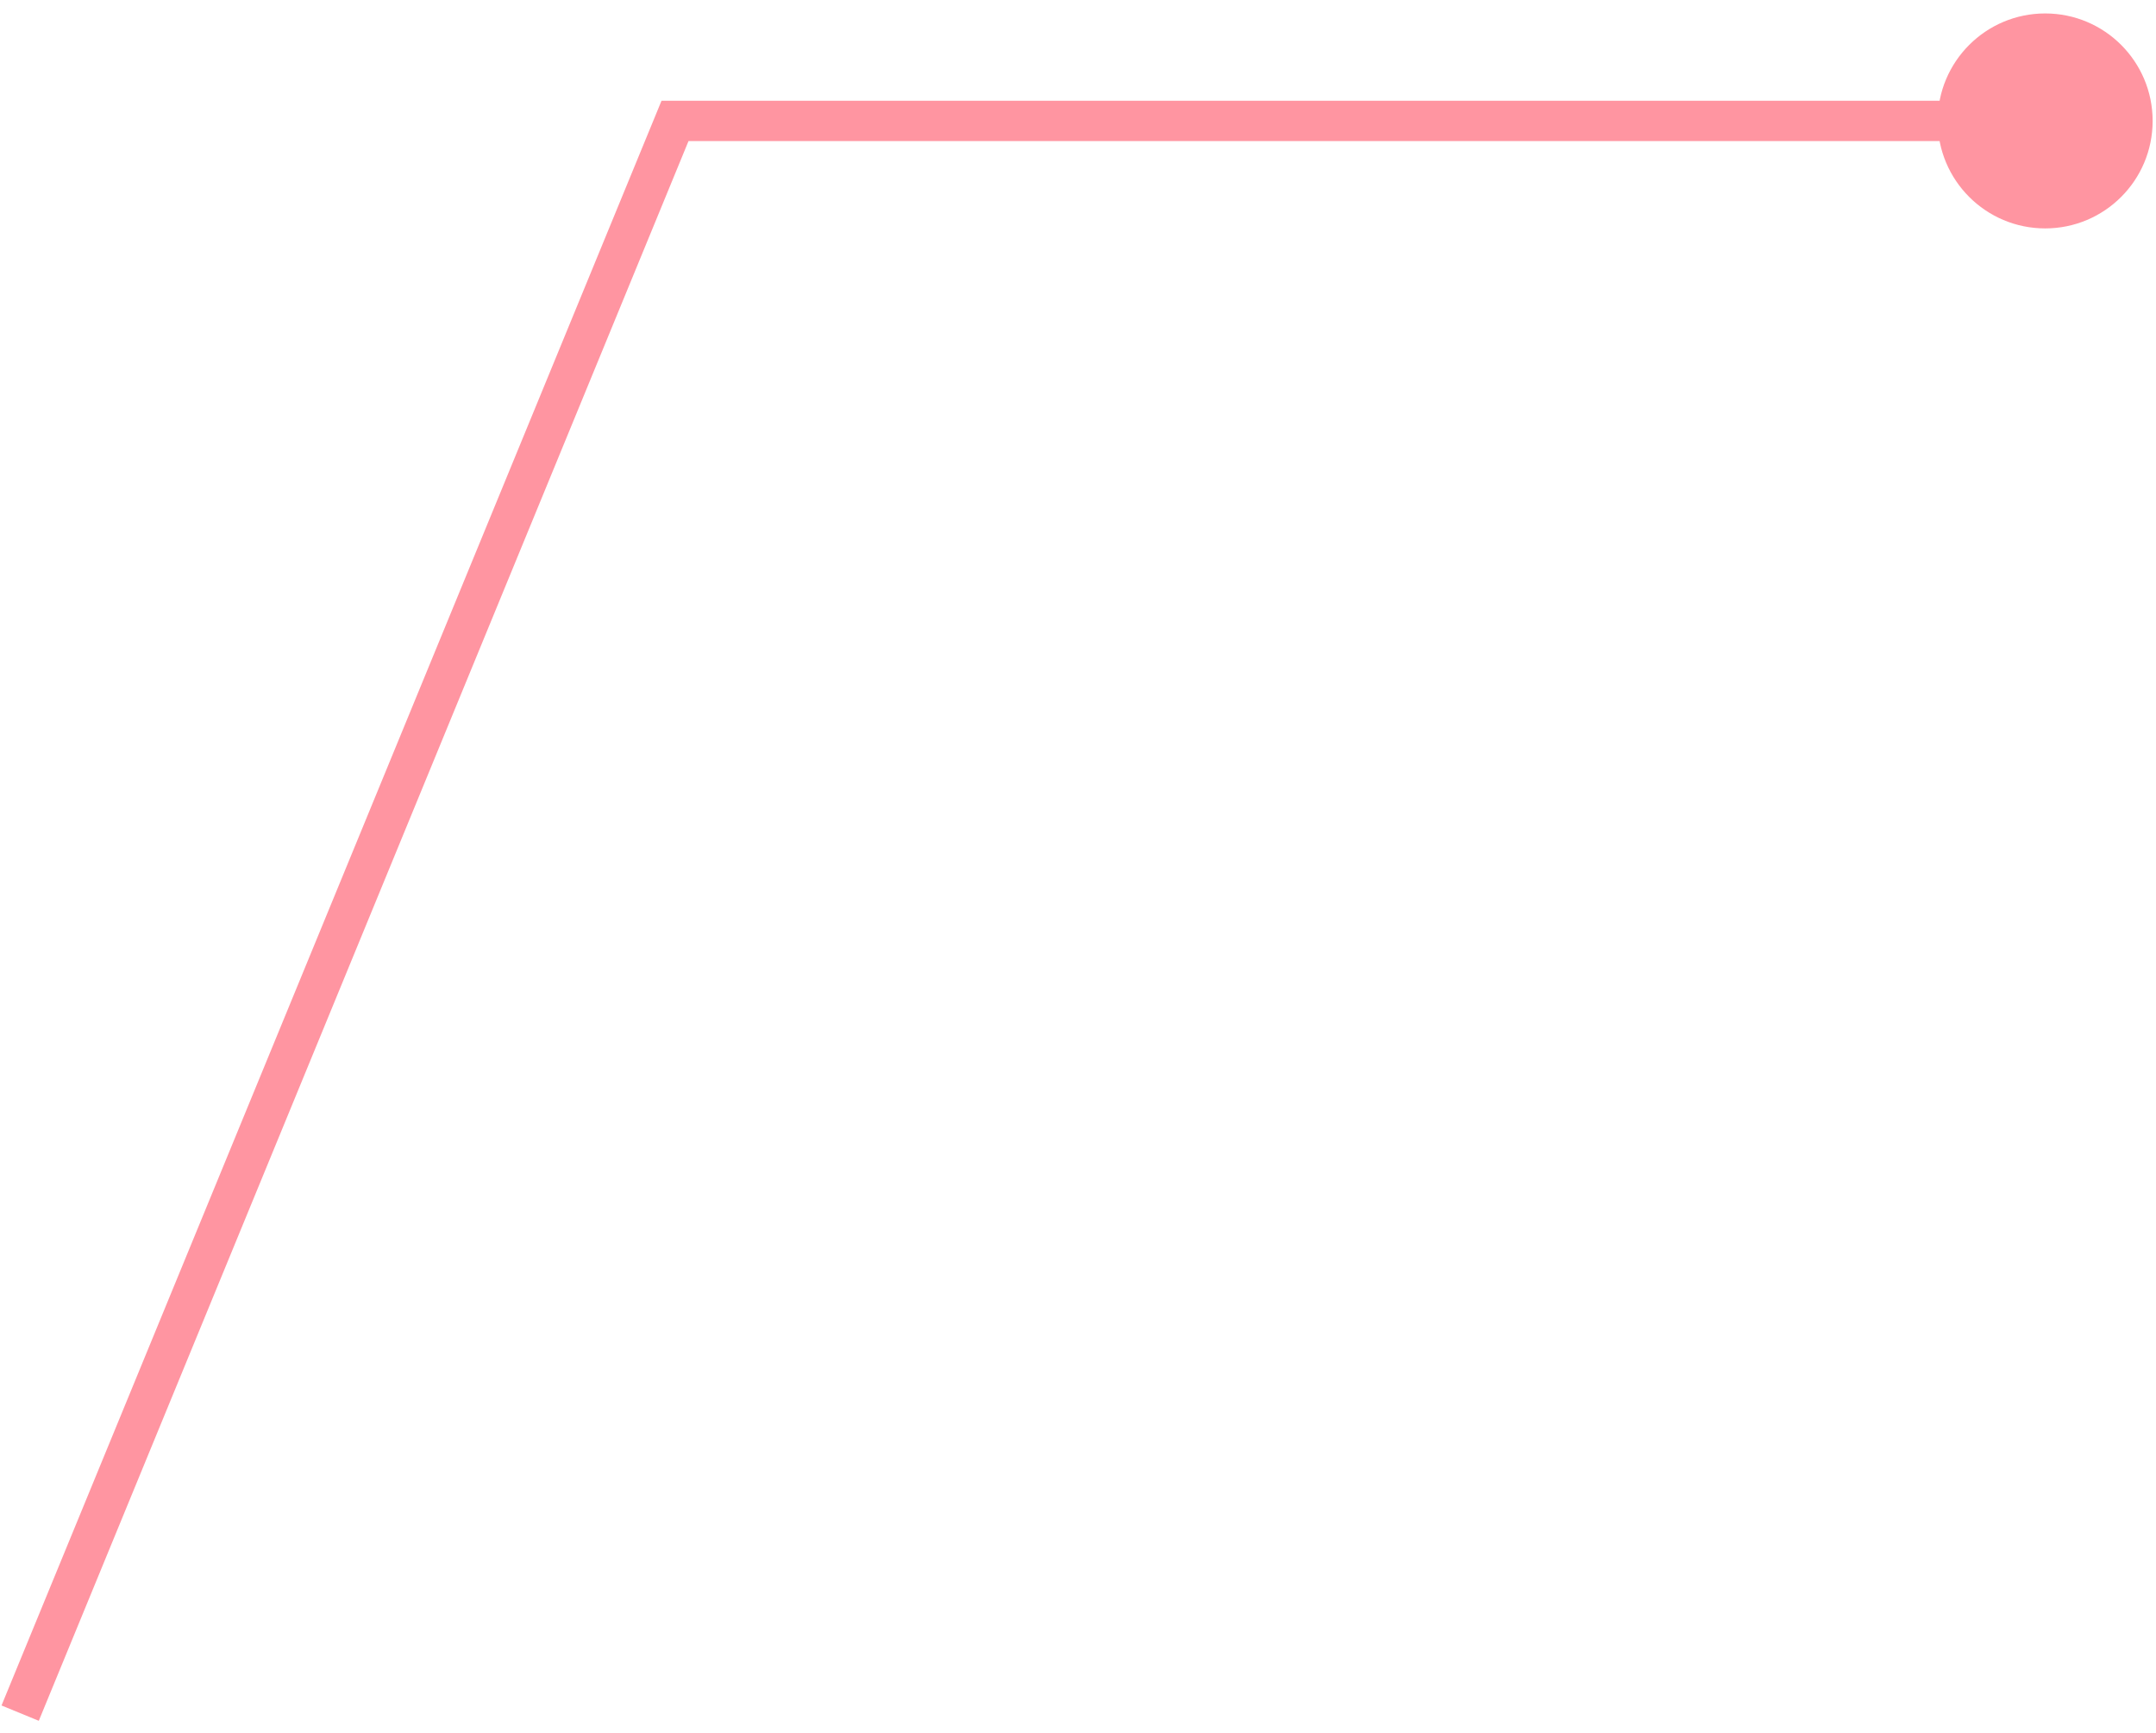 <svg width="107" height="86" viewBox="0 0 107 86" fill="none" xmlns="http://www.w3.org/2000/svg">
<path d="M33.5 6V5H32.83L32.575 5.62L33.5 6ZM96.167 6C96.167 8.946 98.555 11.333 101.5 11.333C104.446 11.333 106.833 8.946 106.833 6C106.833 3.054 104.446 0.667 101.5 0.667C98.555 0.667 96.167 3.054 96.167 6ZM1.925 85.38L34.425 6.38L32.575 5.62L0.075 84.62L1.925 85.38ZM33.5 7H101.5V5H33.5V7Z" fill="#FF95A1"/>
</svg>
